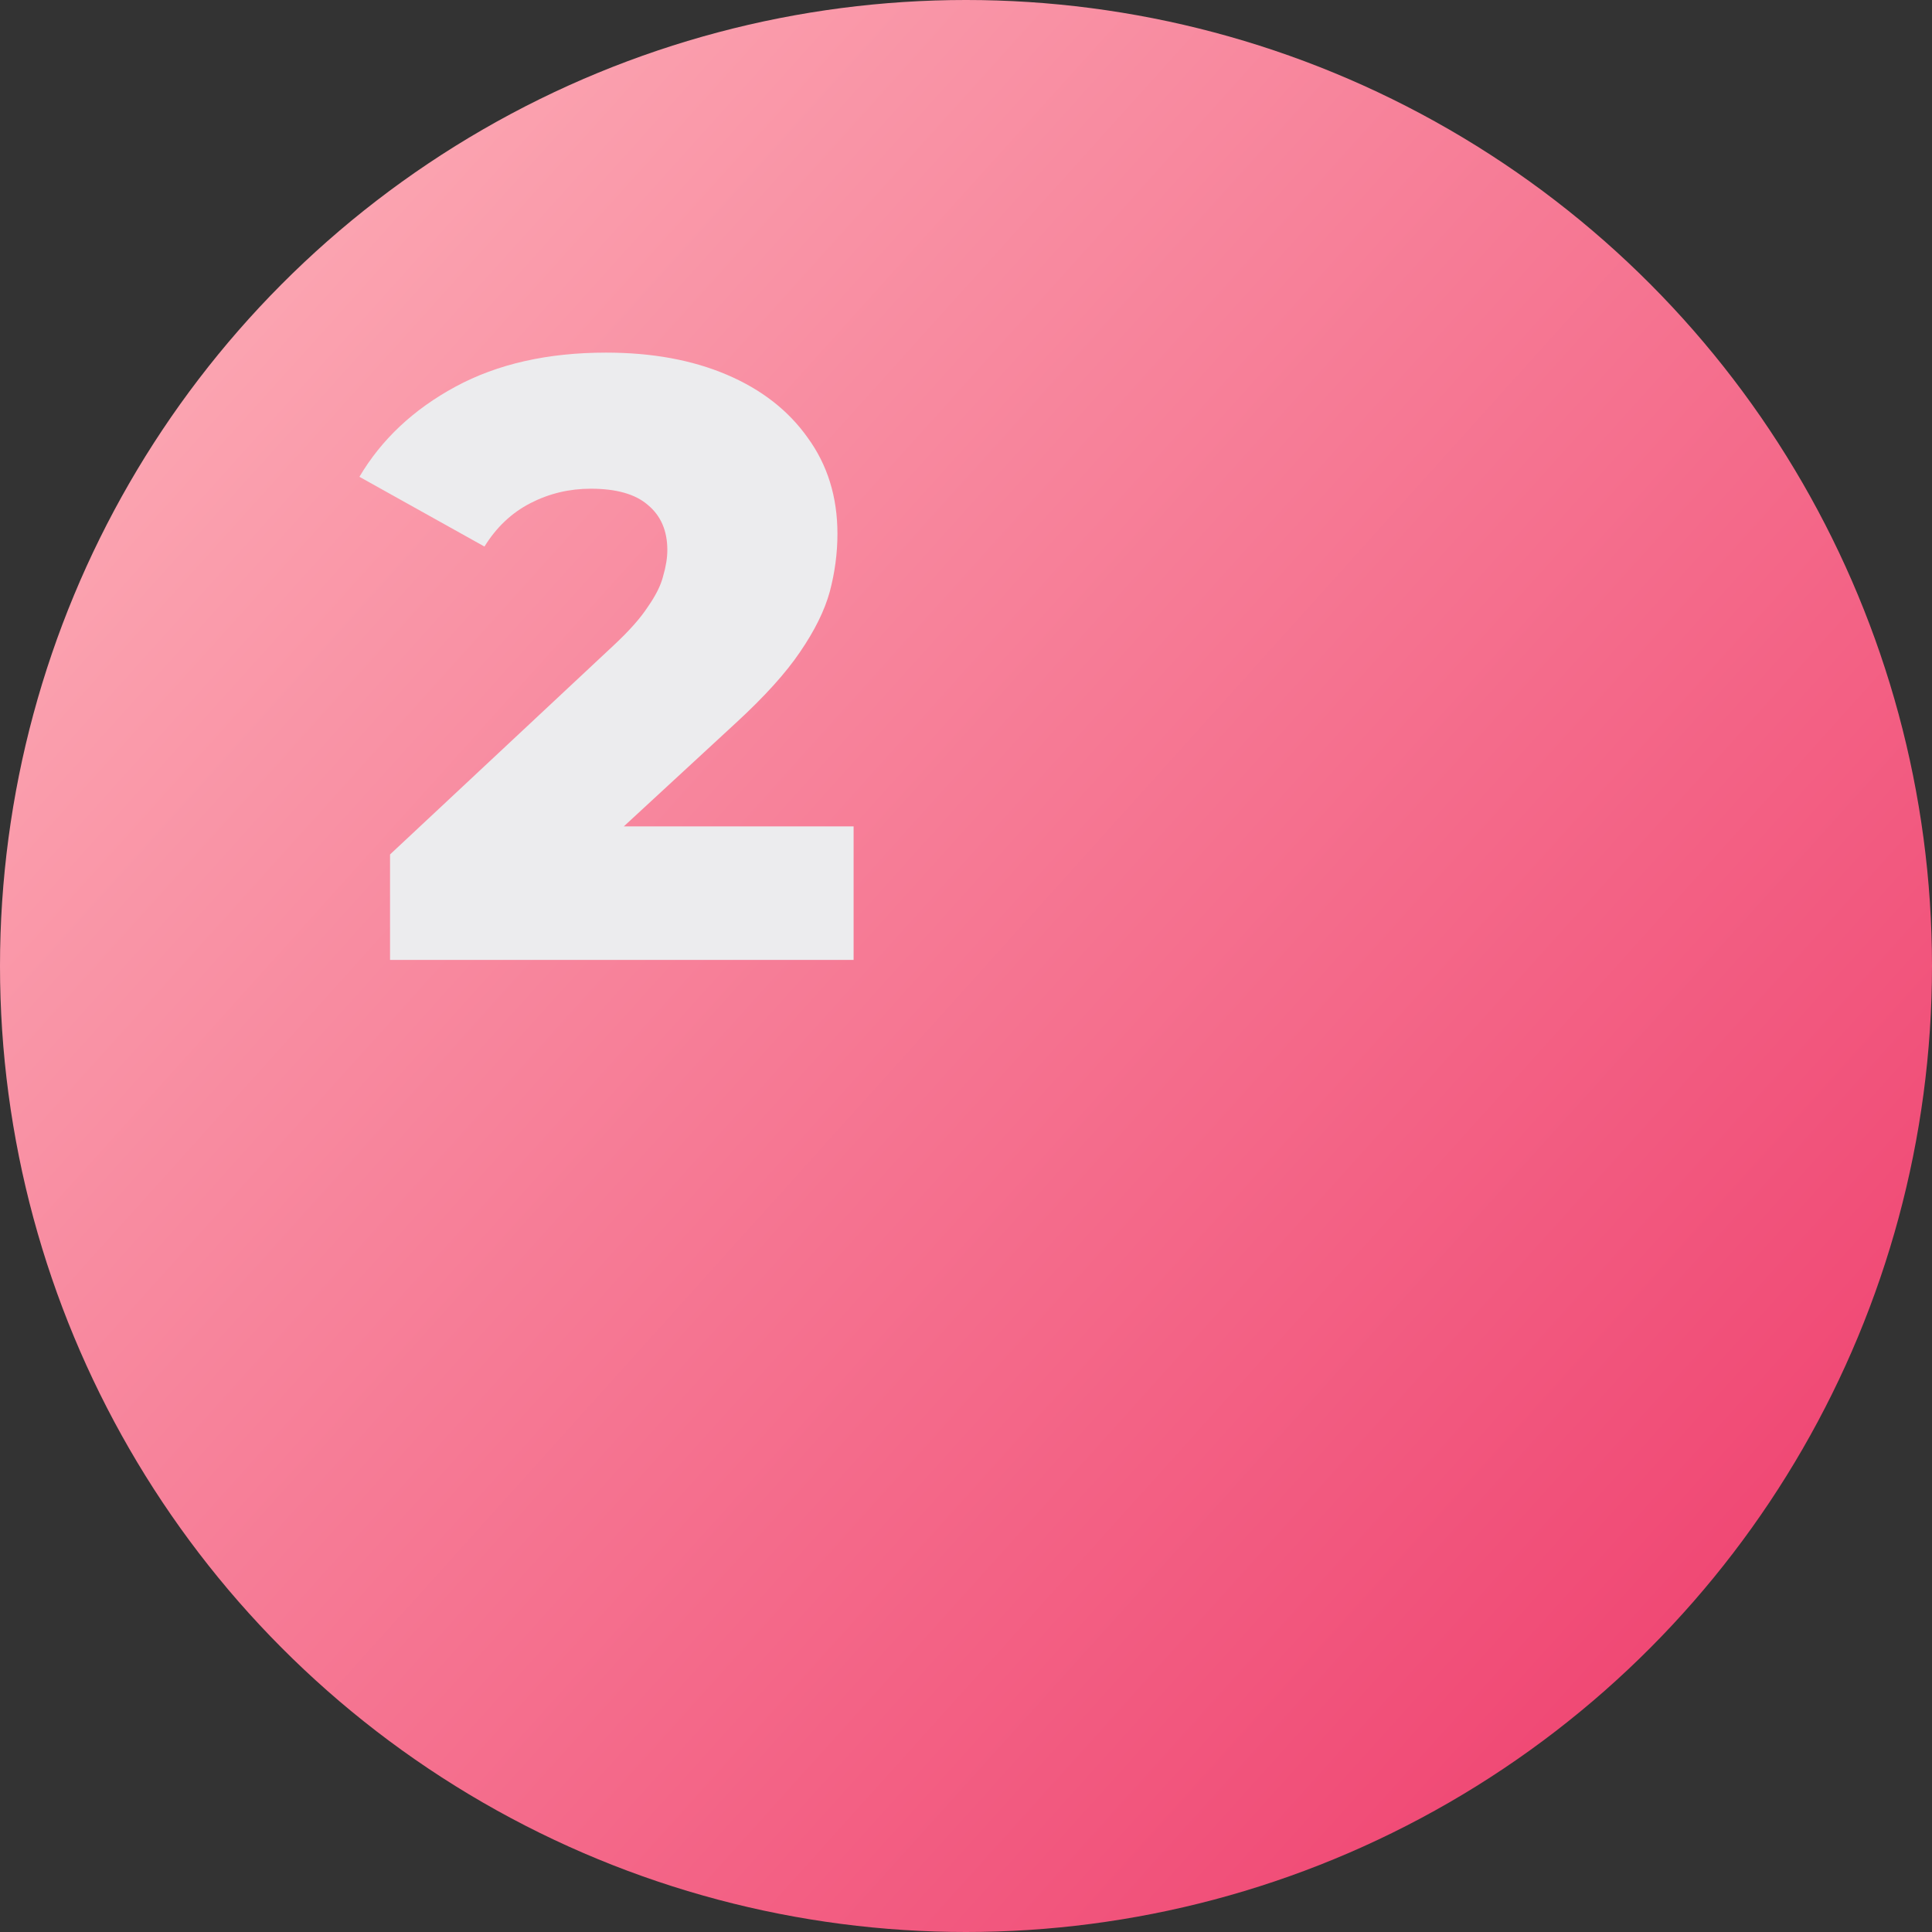 <?xml version="1.0" encoding="UTF-8"?> <svg xmlns="http://www.w3.org/2000/svg" width="159" height="159" viewBox="0 0 159 159" fill="none"><rect x="0" y="0" width="159" height="159" fill="#333333" stroke="none"/> <circle cx="79.5" cy="79.5" r="79.5" fill="url(#paint0_linear_148_23)"></circle> <path d="M32.1 79V70.32L50.44 53.17C51.747 51.957 52.703 50.883 53.31 49.95C53.963 49.017 54.383 48.177 54.57 47.43C54.803 46.637 54.92 45.913 54.92 45.26C54.92 43.673 54.383 42.437 53.31 41.55C52.283 40.663 50.72 40.22 48.62 40.22C46.847 40.22 45.19 40.617 43.65 41.41C42.11 42.203 40.85 43.393 39.87 44.98L29.58 39.24C31.4 36.16 34.037 33.687 37.49 31.82C40.943 29.953 45.073 29.02 49.88 29.02C53.66 29.02 56.973 29.627 59.82 30.84C62.667 32.053 64.883 33.78 66.47 36.02C68.103 38.26 68.92 40.897 68.92 43.93C68.92 45.517 68.71 47.103 68.29 48.69C67.87 50.23 67.053 51.887 65.84 53.66C64.673 55.387 62.923 57.323 60.59 59.47L46.03 72.91L43.72 68.01H70.25V79H32.1Z" fill="#ECECEE"></path> <defs> <linearGradient id="paint0_linear_148_23" x1="20.5" y1="27.5" x2="139.125" y2="134.355" gradientUnits="userSpaceOnUse"> <stop stop-color="#FBA3B0"></stop> <stop offset="1" stop-color="#F04874"></stop> </linearGradient> </defs> </svg> 